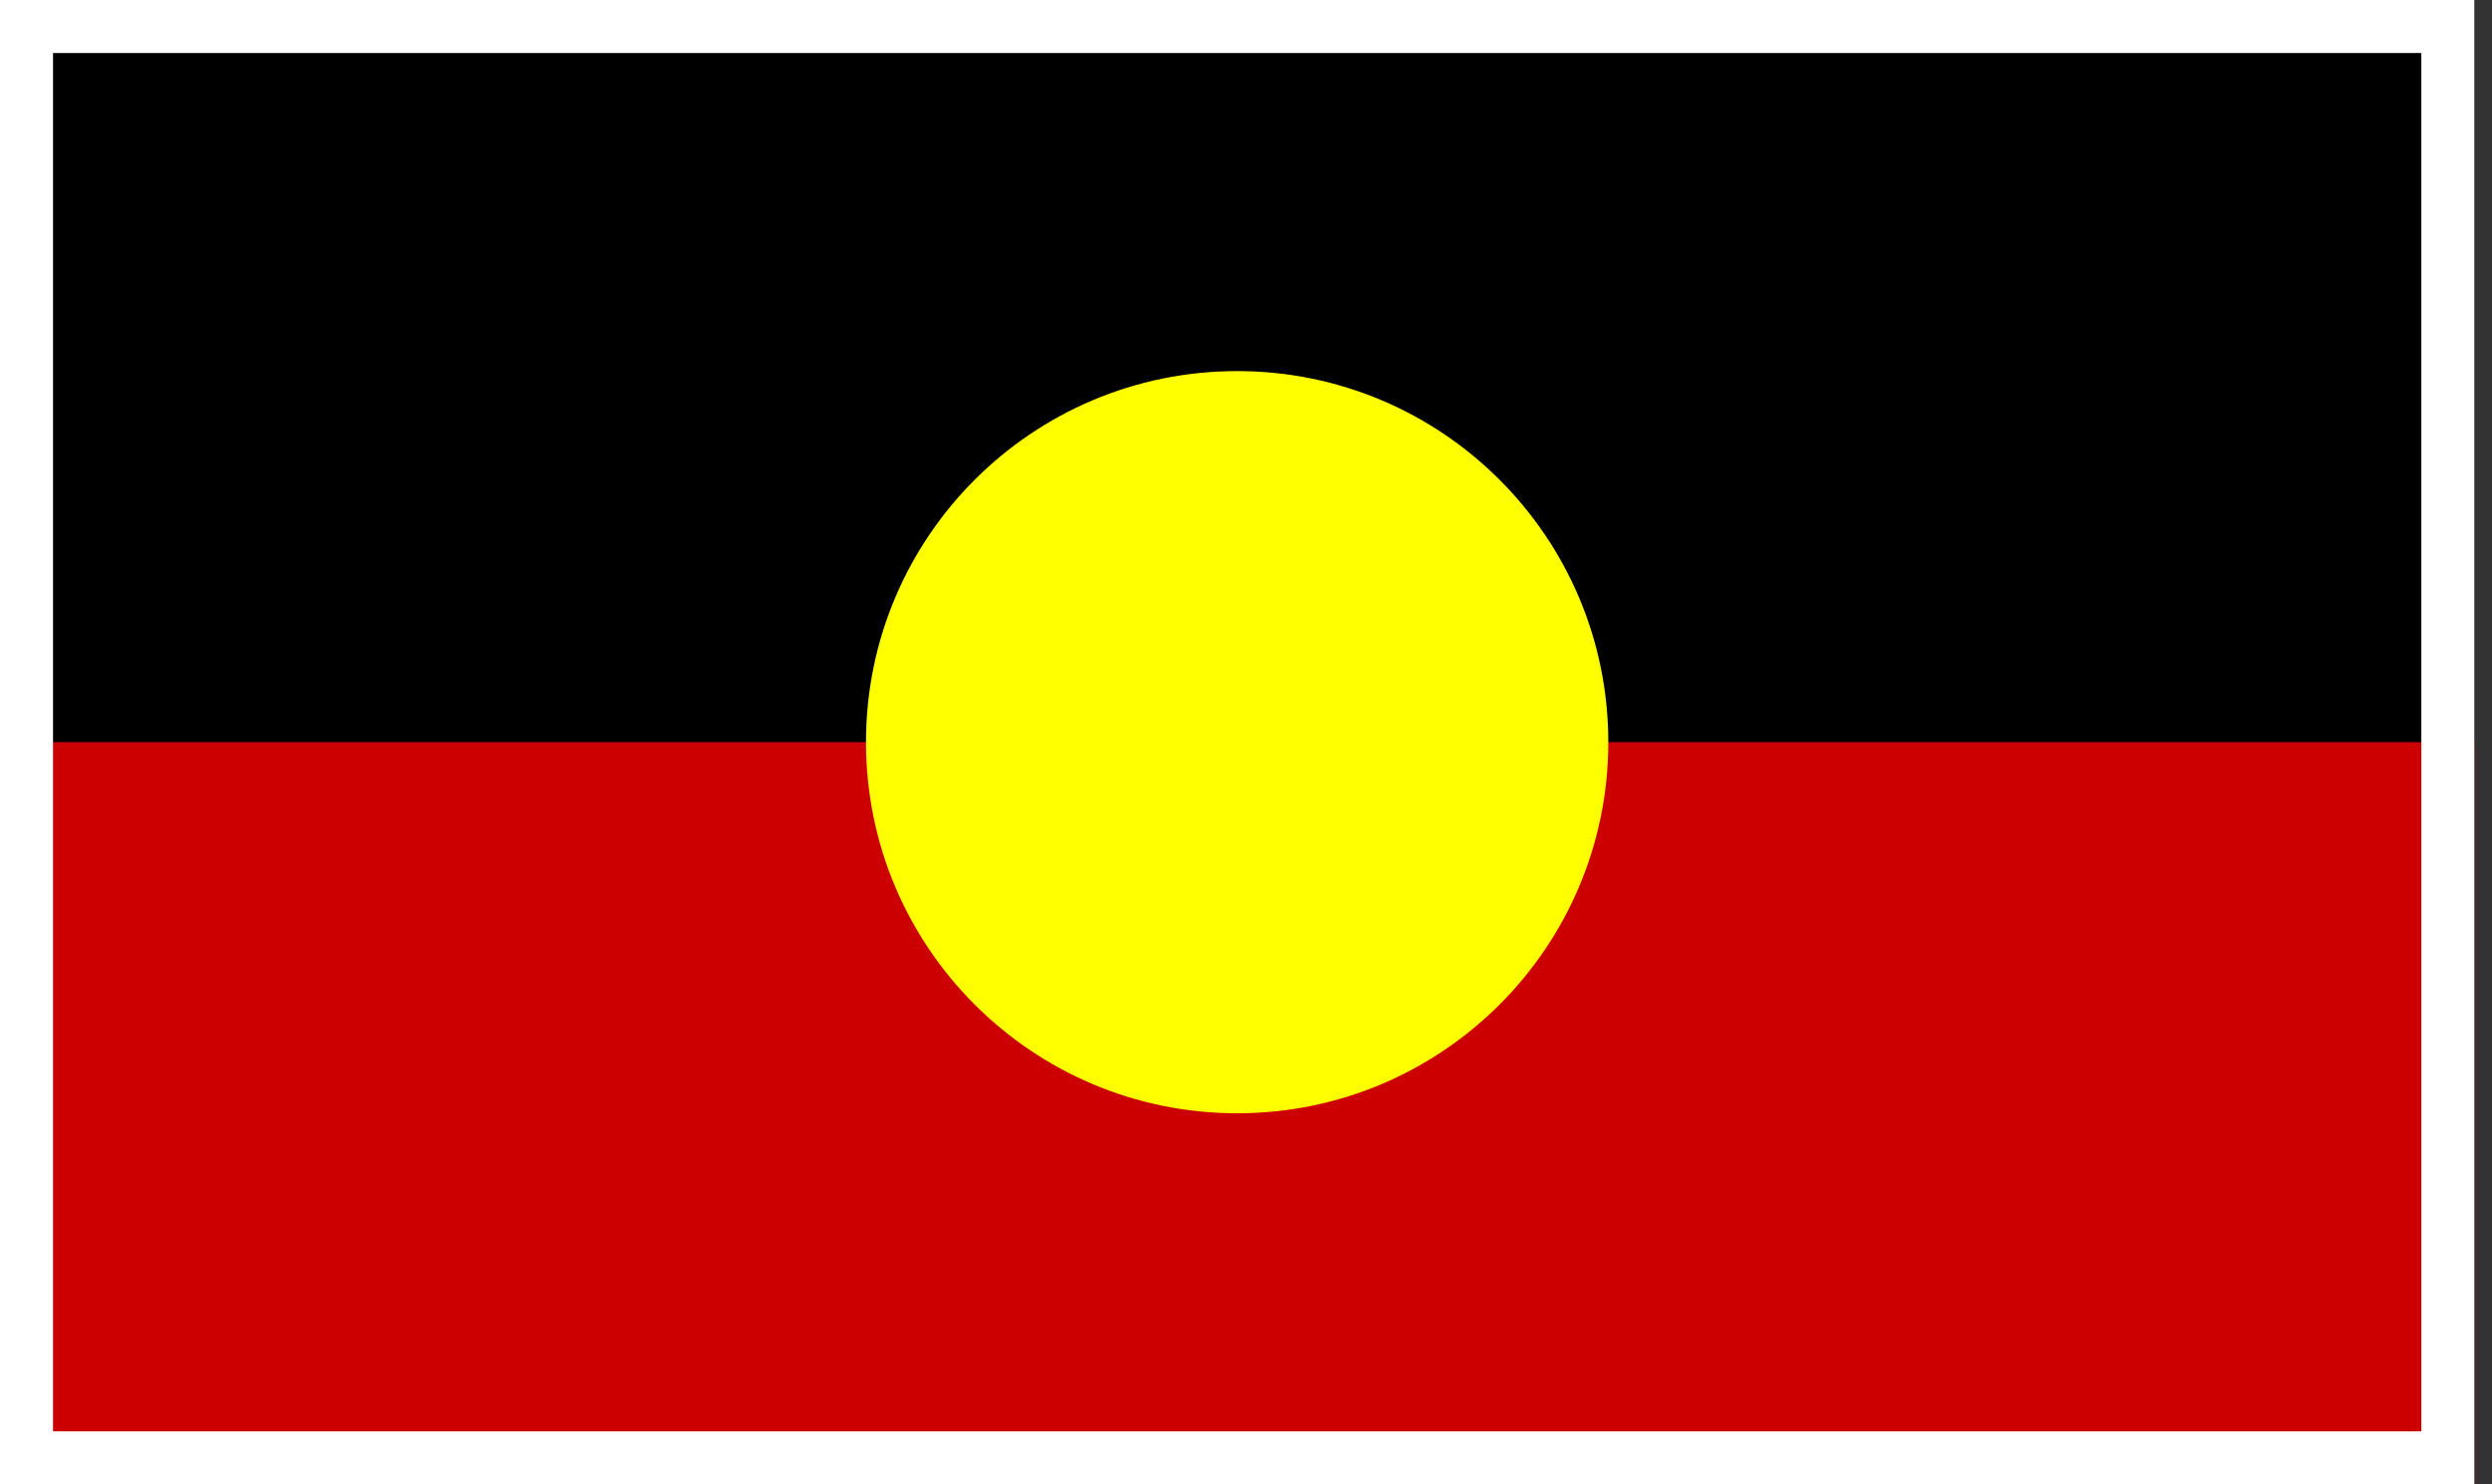 <svg width="47" height="28" viewBox="0 0 47 28" fill="none" xmlns="http://www.w3.org/2000/svg">
<rect x="0" y="0" width="47" height="28" fill="#333333" stroke="none"/>
<g id="Flag_Australian_Aboriginal">
<g clip-path="url(#clip0_675_8512)">
<path id="Vector" d="M0 0H46.667V28H0V0Z" fill="black"/>
<path id="Vector_2" d="M0 14H46.667V28H0V14Z" fill="#CC0000"/>
<path id="Vector_3" d="M23.333 21C27.199 21 30.333 17.866 30.333 14C30.333 10.134 27.199 7 23.333 7C19.467 7 16.333 10.134 16.333 14C16.333 17.866 19.467 21 23.333 21Z" fill="#FFFF00"/>
</g>
<rect x="0.5" y="0.5" width="45.667" height="27" stroke="white"/>
</g>
<defs>
<clipPath id="clip0_675_8512">
<rect width="46.667" height="28" fill="white"/>
</clipPath>
</defs>
</svg>
